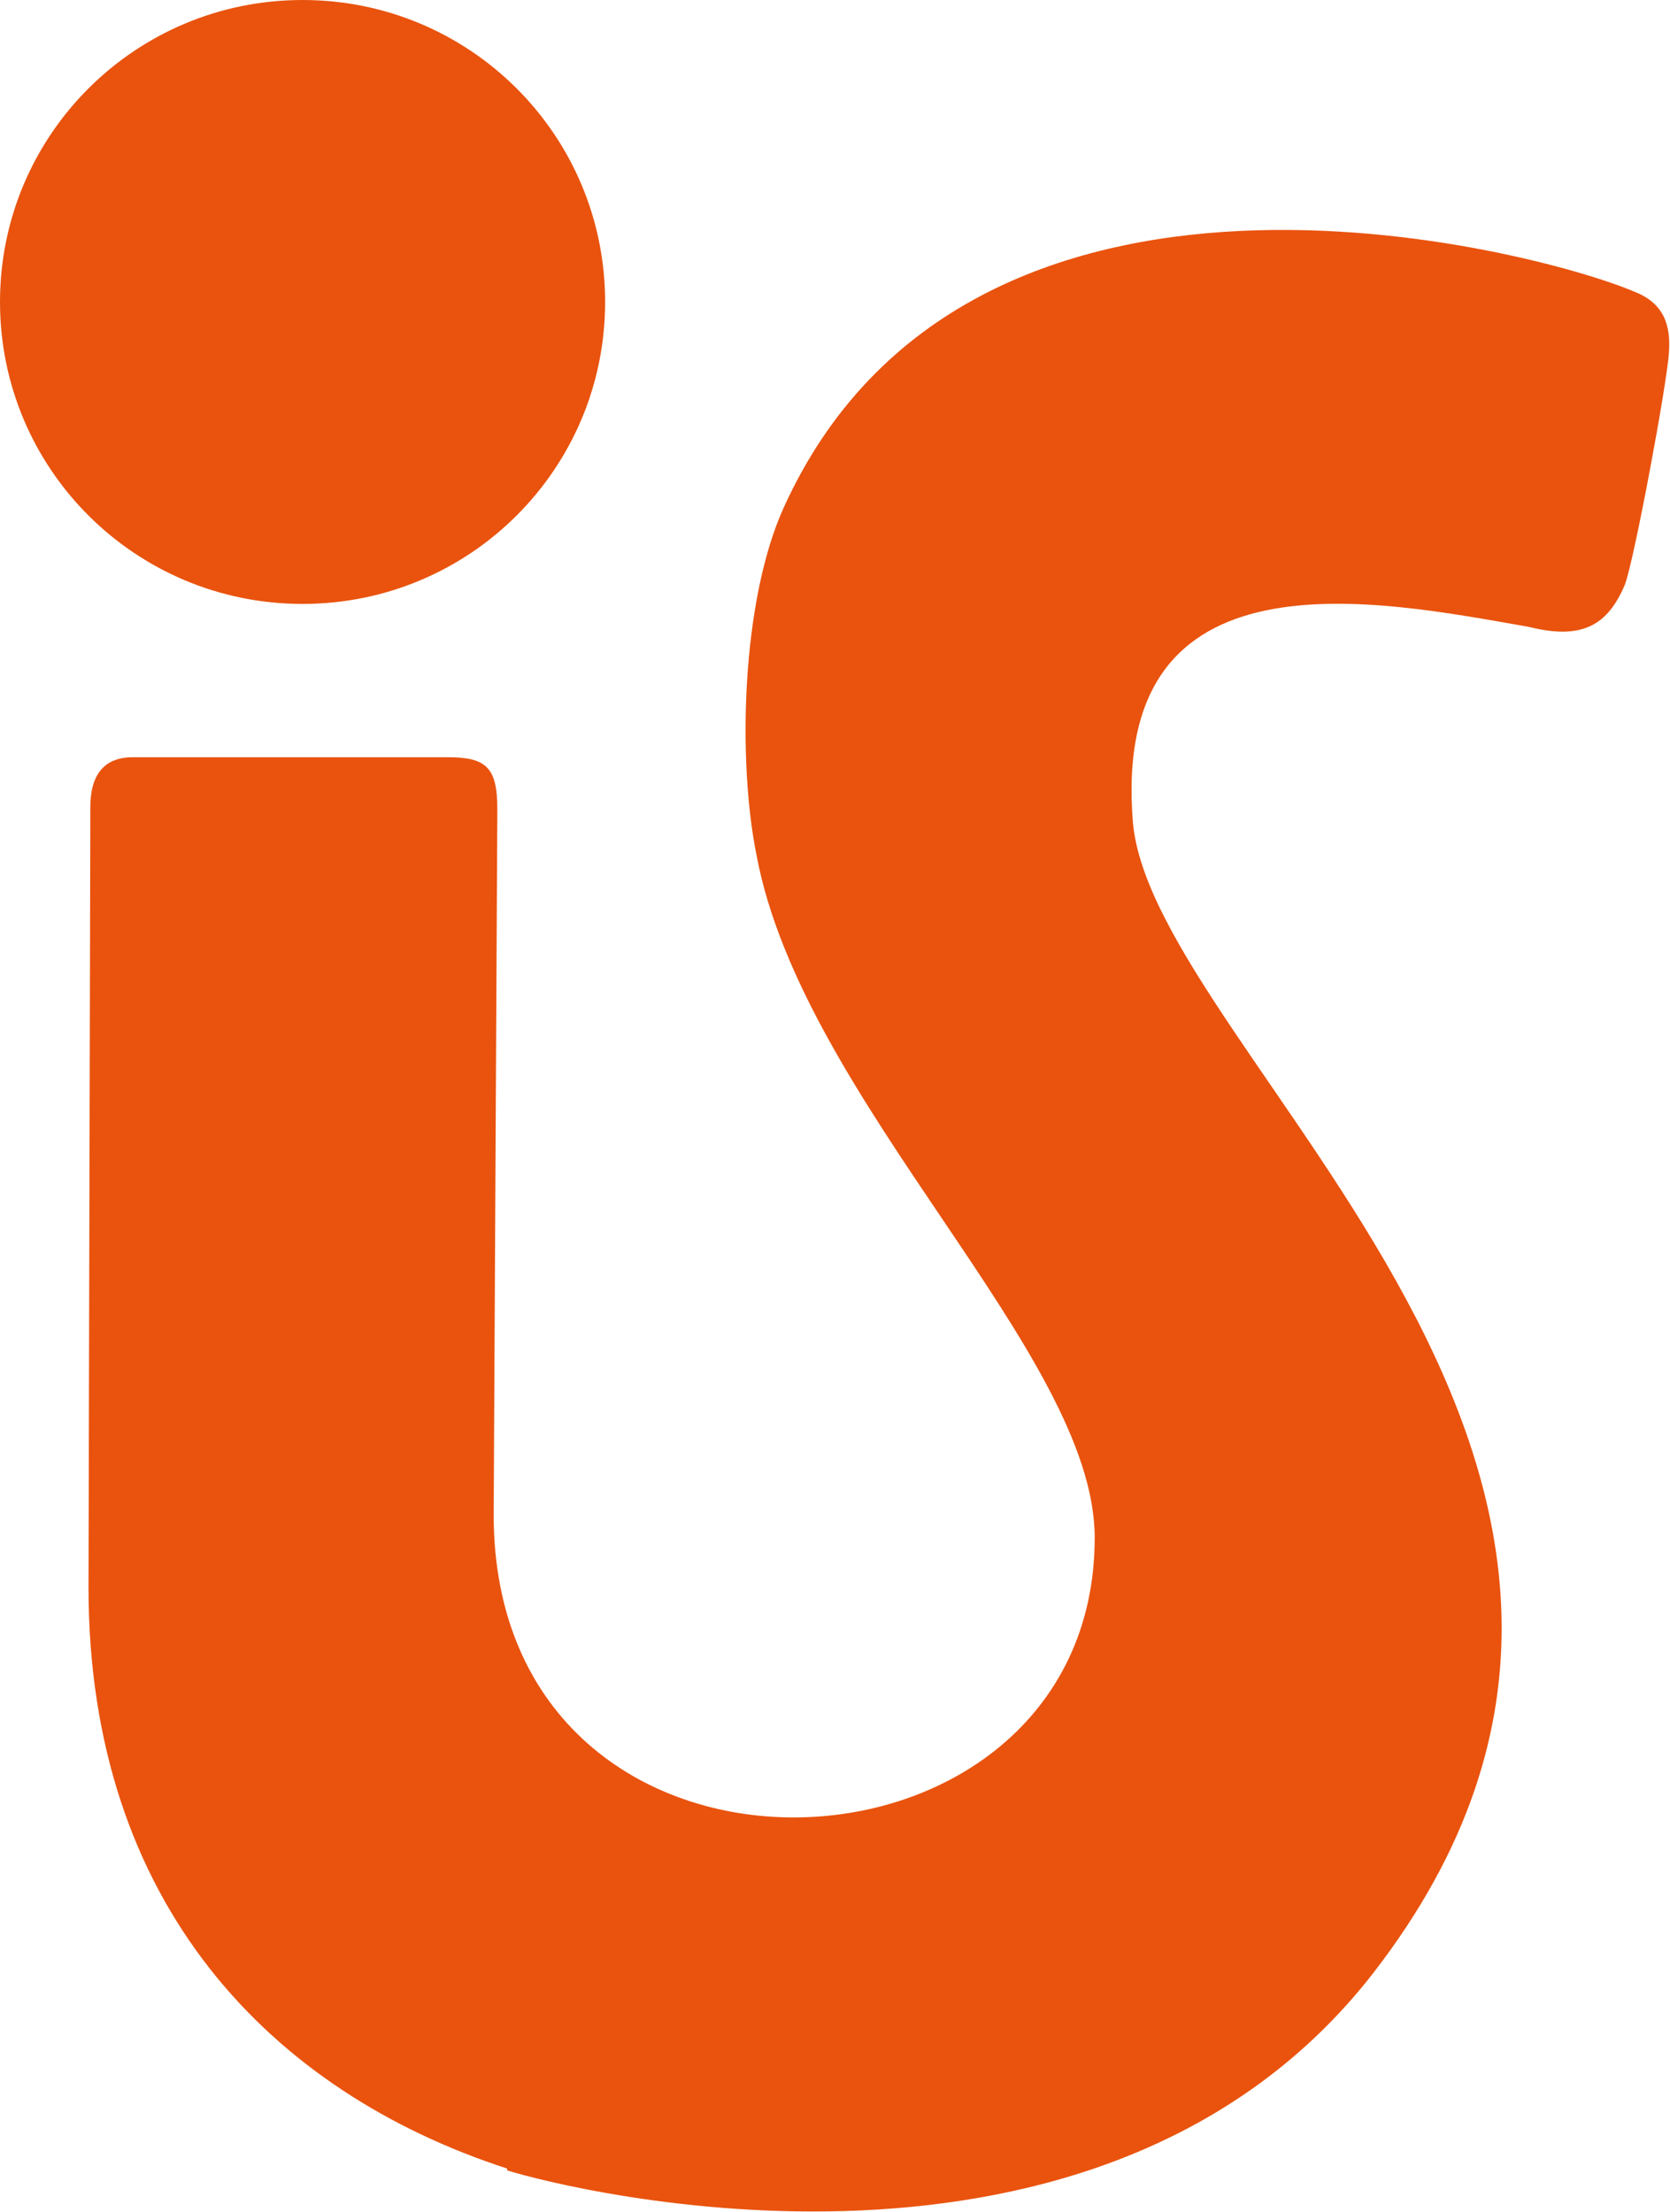 <svg version="1.2" xmlns="http://www.w3.org/2000/svg" viewBox="0 0 1551 2055" width="1551" height="2055"><style>.a{fill:#e9530e}</style><path fill-rule="evenodd" class="a" d="m562 280.5c0-155.1-125.6-280.5-281-280.5-155.4 0-281 125.4-281 280.5 0 155.1 125.6 280.5 281 280.5 155.4 0 281-125.4 281-280.5zm955.8-9.6c-92.6-39.3-618.7-178.2-790.2 201.2-39.2 87.2-42.6 235-25 322.2 43 229.6 314.1 463 314.1 634.1 0 338.5-558.2 361.5-558.2-21.3l3.4-655.4c0-39.2-10.5-48.3-46.3-48.3h-292.5c-19.6 0-39.2 9.1-39.2 46.3 0 0-1.7 721.3-1.7 725 0 293.9 169.4 468.4 388.8 539.7 0 0 0 0 0 1.7 57.2 17.9 551.2 142.4 804.4-183.3 358.4-463.3-203.5-851.5-223.2-1068.6-21.3-258.3 226.6-206.6 367.6-181.9 50 12.5 73.4-1.7 89.3-39.2 8.7-23 39.2-187 40.9-215.4 2-26.7-5.4-46.4-32.2-56.8z"/></svg>